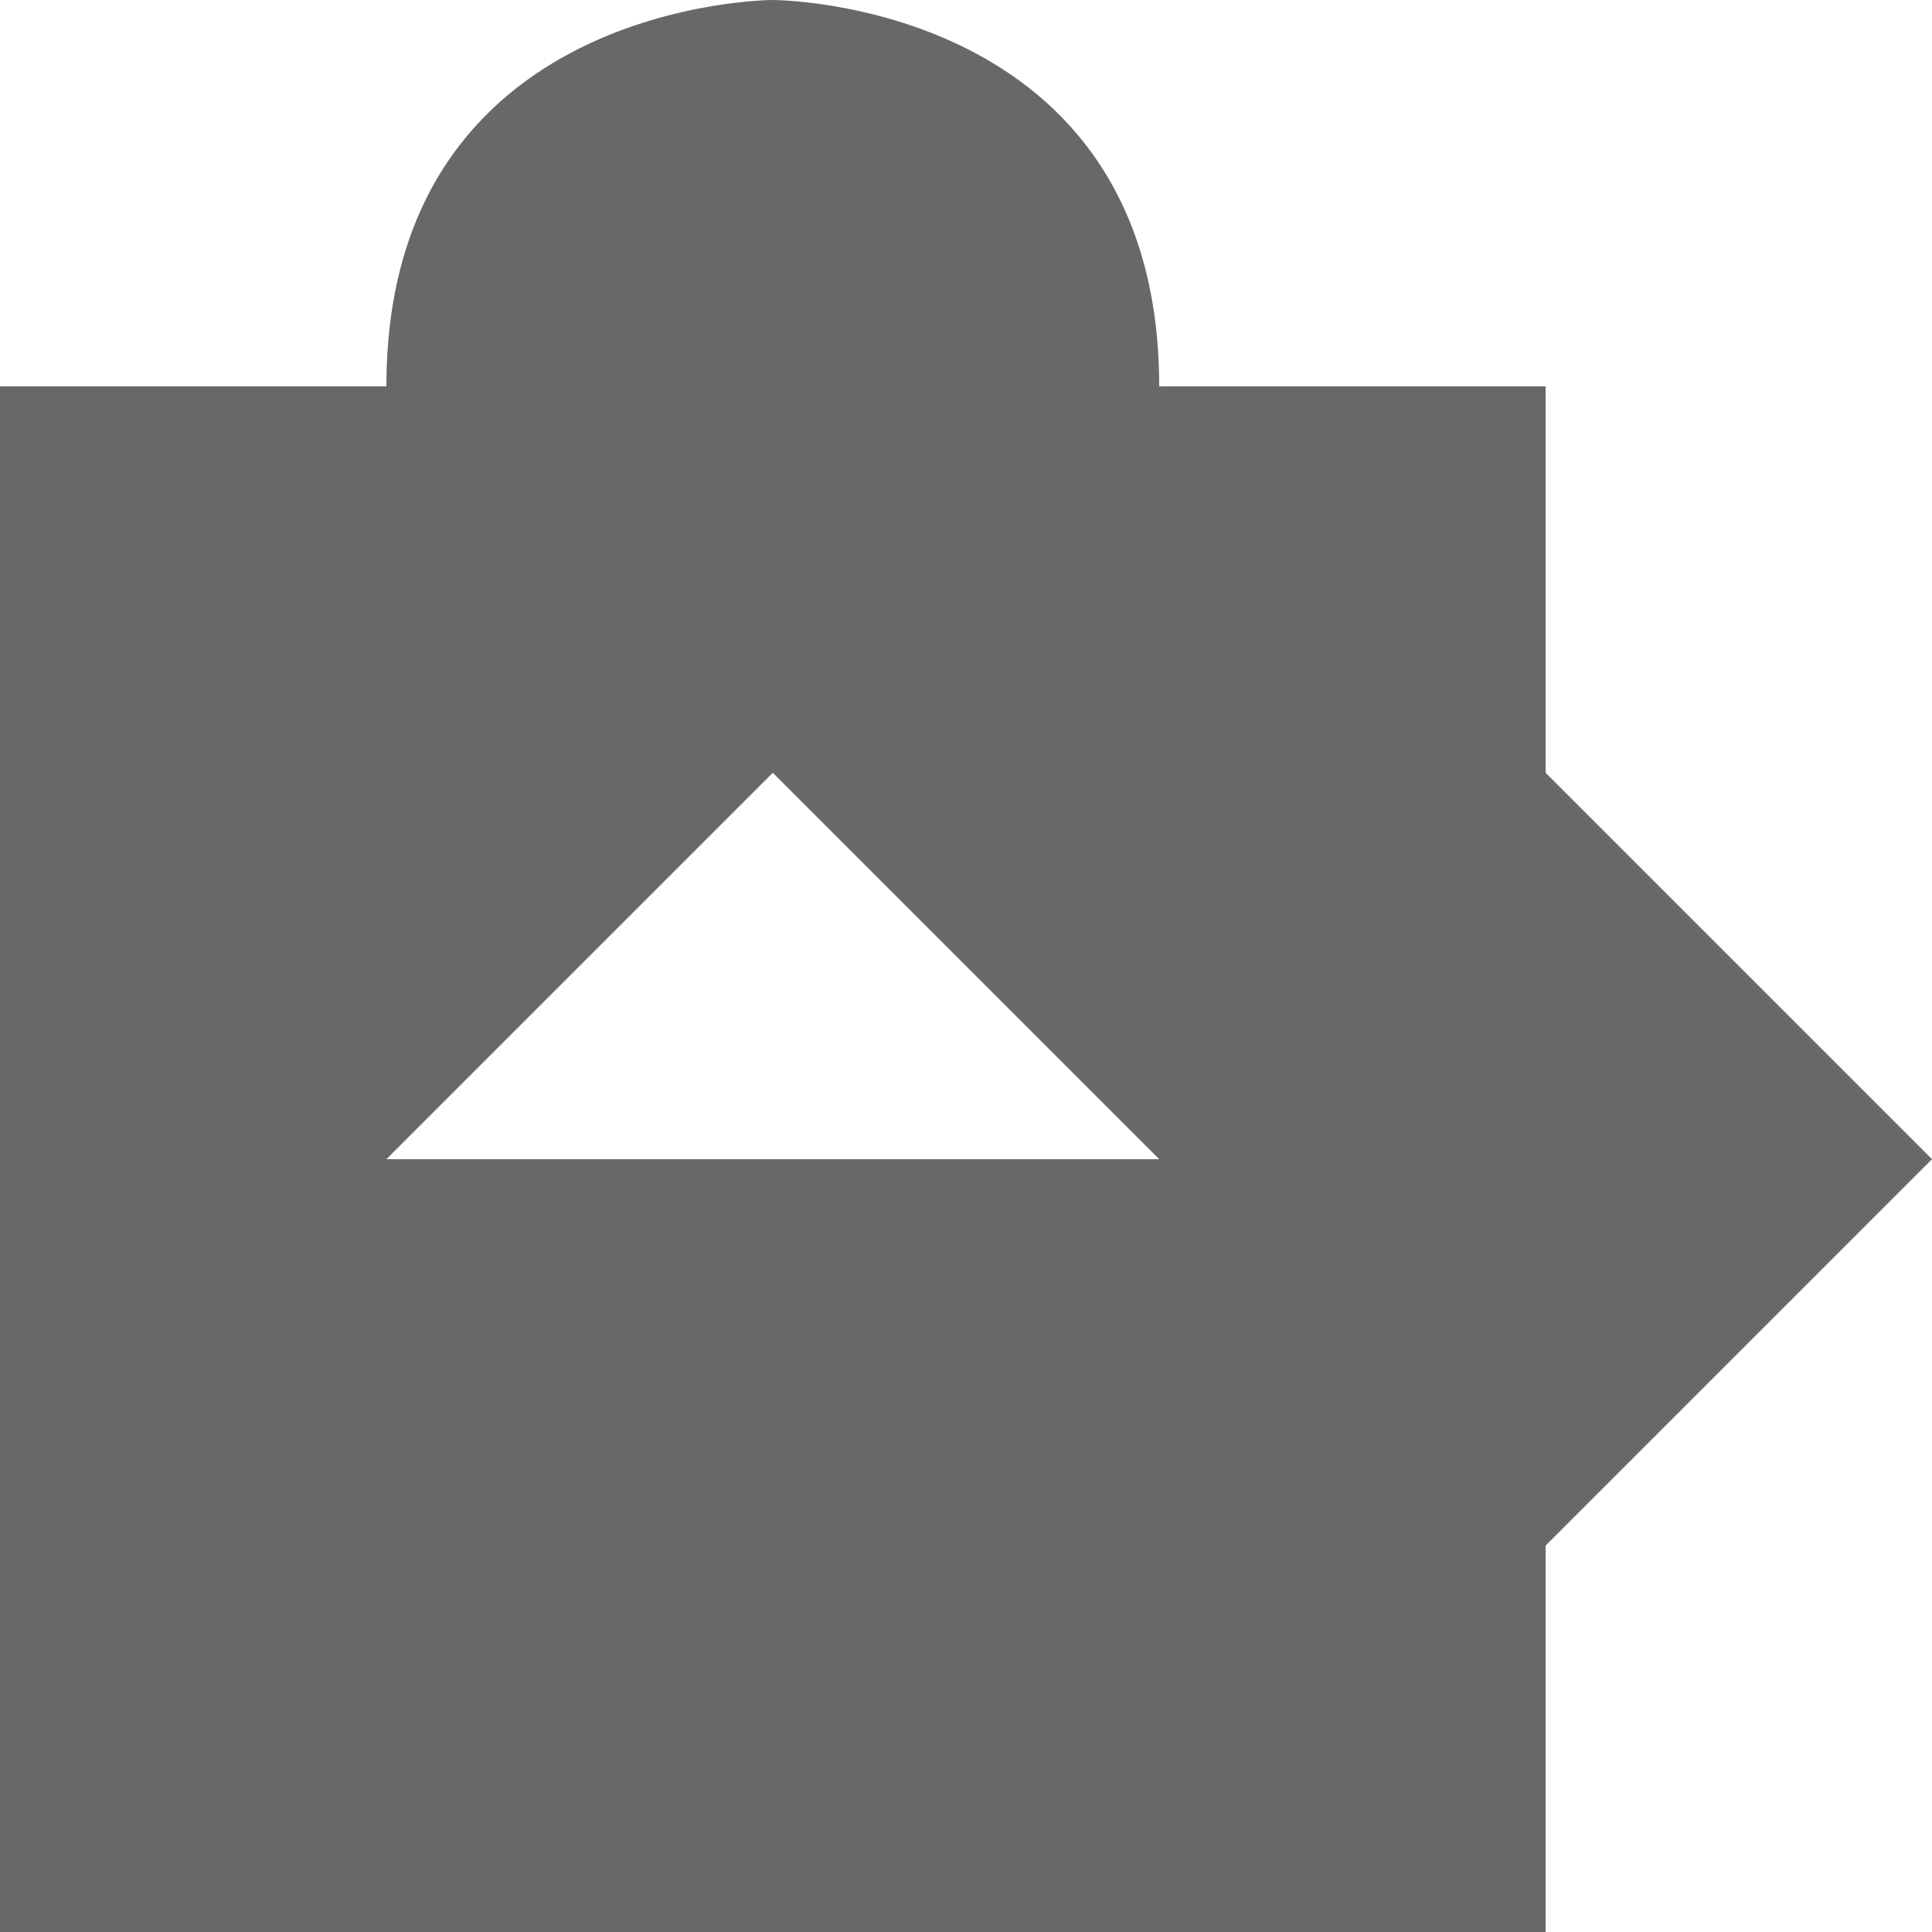 <?xml version="1.0" encoding="UTF-8" standalone="no"?>
<!DOCTYPE svg PUBLIC "-//W3C//DTD SVG 1.1//EN" "http://www.w3.org/Graphics/SVG/1.1/DTD/svg11.dtd">
<svg xmlns="http://www.w3.org/2000/svg" xmlns:xlink="http://www.w3.org/1999/xlink" viewBox="-0.002 -0.003 0.005 0.005" enable-background="new" shape-rendering="auto">
<defs>
<filter id="T">
  <feBlend mode="normal" in2="BackgroundImage" in="SourceGraphic"/>
</filter>
</defs>
<g>
<title>(Untitled) 1</title>
<style type="text/css"><![CDATA[.C1{fill:#686868;stroke:#686868;stroke-width:0;stroke-antialiasing:true}]]></style>
<path class="C1" d="M-0.002 -0C-0.002,-0 -0.002,-0.001 -0.002,-0.001C-0.002,-0.001 -0.002,-0.002 -0.002,-0.002C-0.002,-0.002 -0.001,-0.002 -0.001,-0.002C-0.001,-0.003 -0,-0.003 0,-0.003C0,-0.003 0.001,-0.003 0.001,-0.002C0.001,-0.002 0.002,-0.002 0.002,-0.002C0.002,-0.002 0.002,-0.001 0.002,-0.001C0.002,-0.001 0.003,-0 0.003,-0C0.003,0 0.002,0.001 0.002,0.001C0.002,0.001 0.002,0.002 0.002,0.002C0.002,0.002 0.001,0.002 0.001,0.002C0.001,0.002 0,0.003 0,0.003C-0,0.003 -0.001,0.002 -0.001,0.002C-0.001,0.002 -0.002,0.002 -0.002,0.002C-0.002,0.002 -0.002,0.001 -0.002,0.001C-0.002,0.001 -0.002,0 -0.002,-0zM-0.001 -0C-0.001,0 -0.001,0 -0,0C-0,0.001 -0,0.001 0,0.001C0,0.001 0,0.001 0,0C0.001,0 0.001,0 0.001,-0C0.001,-0 0.001,-0 0,-0.001C0,-0.001 0,-0.001 0,-0.001C-0,-0.001 -0,-0.001 -0,-0.001C-0.001,-0 -0.001,-0 -0.001,-0z"/>
</g>
</svg>
